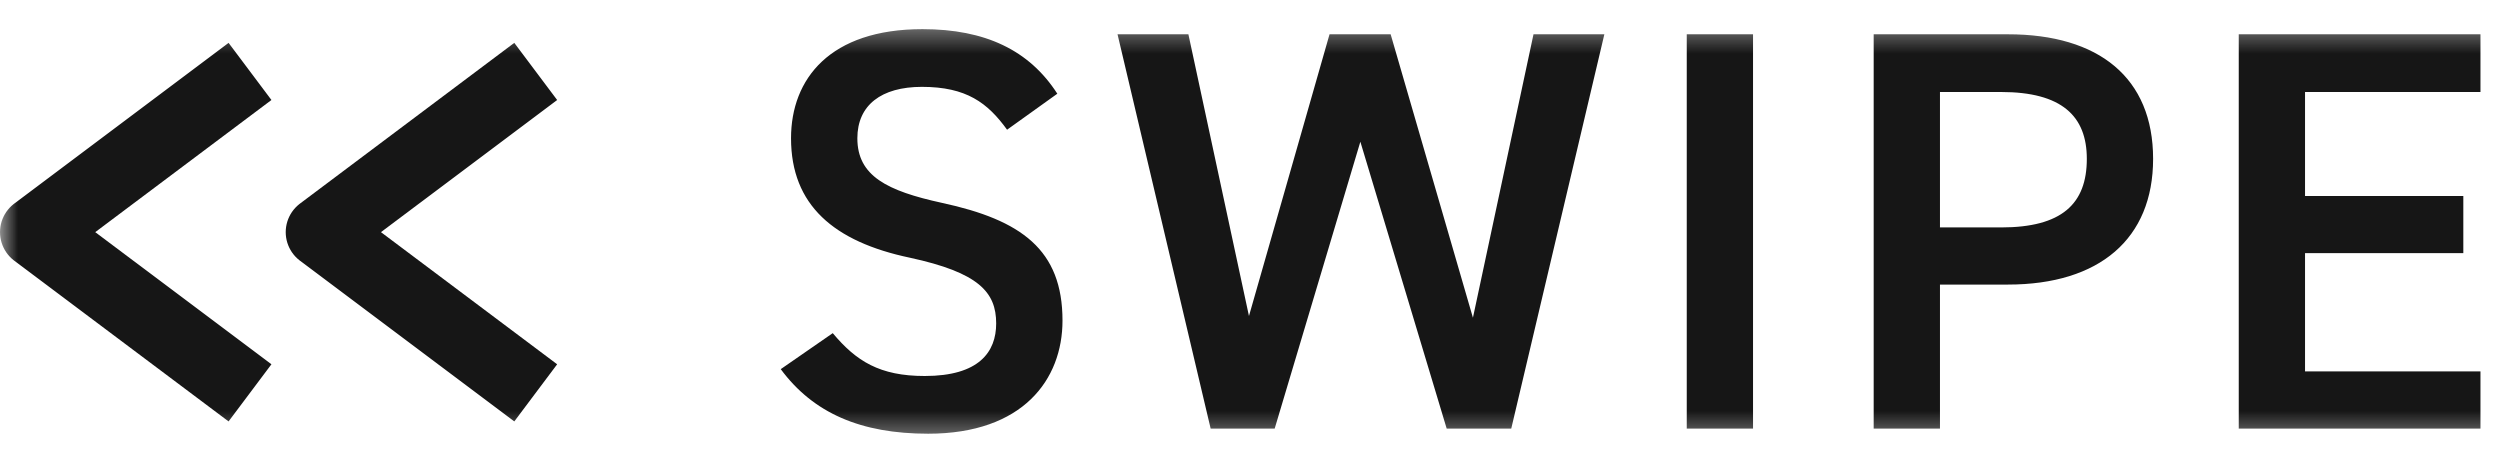 <svg width="70" height="13" viewBox="0 0 70 13" fill="none" xmlns="http://www.w3.org/2000/svg">
<mask id="mask0_816_125865" style="mask-type:alpha" maskUnits="userSpaceOnUse" x="0" y="0" width="70" height="13">
<rect y="0.5" width="70" height="12" fill="#D9D9D9"/>
</mask>
<g mask="url(#mask0_816_125865)">
<path d="M29.605 2.624L28.198 3.632C27.654 2.88 27.061 2.432 25.814 2.432C24.677 2.432 24.006 2.944 24.006 3.872C24.006 4.928 24.837 5.344 26.373 5.68C28.598 6.16 29.75 6.992 29.75 8.976C29.75 10.624 28.645 12.144 25.989 12.144C24.102 12.144 22.773 11.568 21.861 10.336L23.317 9.328C23.974 10.112 24.63 10.528 25.893 10.528C27.413 10.528 27.893 9.856 27.893 9.056C27.893 8.176 27.398 7.632 25.477 7.216C23.349 6.768 22.149 5.744 22.149 3.872C22.149 2.208 23.238 0.816 25.829 0.816C27.59 0.816 28.822 1.408 29.605 2.624ZM38.09 3.968L35.691 12H33.898L31.291 0.96H33.275L34.971 8.848L37.227 0.96H38.938L41.242 8.896L42.938 0.96H44.922L42.315 12H40.507L38.09 3.968ZM49.085 0.96V12H47.229V0.96H49.085ZM56.223 7.968H54.319V12H52.463V0.96H56.223C58.767 0.96 60.287 2.176 60.287 4.448C60.287 6.688 58.783 7.968 56.223 7.968ZM54.319 6.368H56.031C57.727 6.368 58.431 5.712 58.431 4.448C58.431 3.248 57.727 2.576 56.031 2.576H54.319V6.368ZM62.685 0.96H69.453V2.576H64.541V5.488H68.973V7.088H64.541V10.4H69.453V12H62.685V0.96Z" fill="#161616"/>
<path d="M15 2L9 6.5L15 11" stroke="#161616" stroke-width="2" stroke-linejoin="round"/>
<path d="M7 2L1 6.5L7 11" stroke="#161616" stroke-width="2" stroke-linejoin="round"/>
</g>
</svg>
